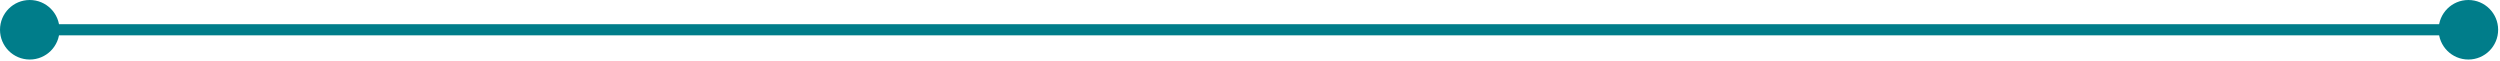 <svg width="448" height="11" viewBox="0 0 448 11" fill="none" xmlns="http://www.w3.org/2000/svg">
<path d="M-0 5.333C-0 8.279 2.387 10.667 5.333 10.667C8.279 10.667 10.666 8.279 10.666 5.333C10.666 2.388 8.279 0 5.333 0C2.387 0 -0 2.388 -0 5.333ZM437 5.333C437 8.279 439.387 10.667 442.333 10.667C445.279 10.667 447.666 8.279 447.666 5.333C447.666 2.388 445.279 0 442.333 0C439.387 0 437 2.388 437 5.333ZM5.333 5.333V6.333H442.333V5.333V4.333H5.333V5.333Z" fill="#007D8A"/>
</svg>
